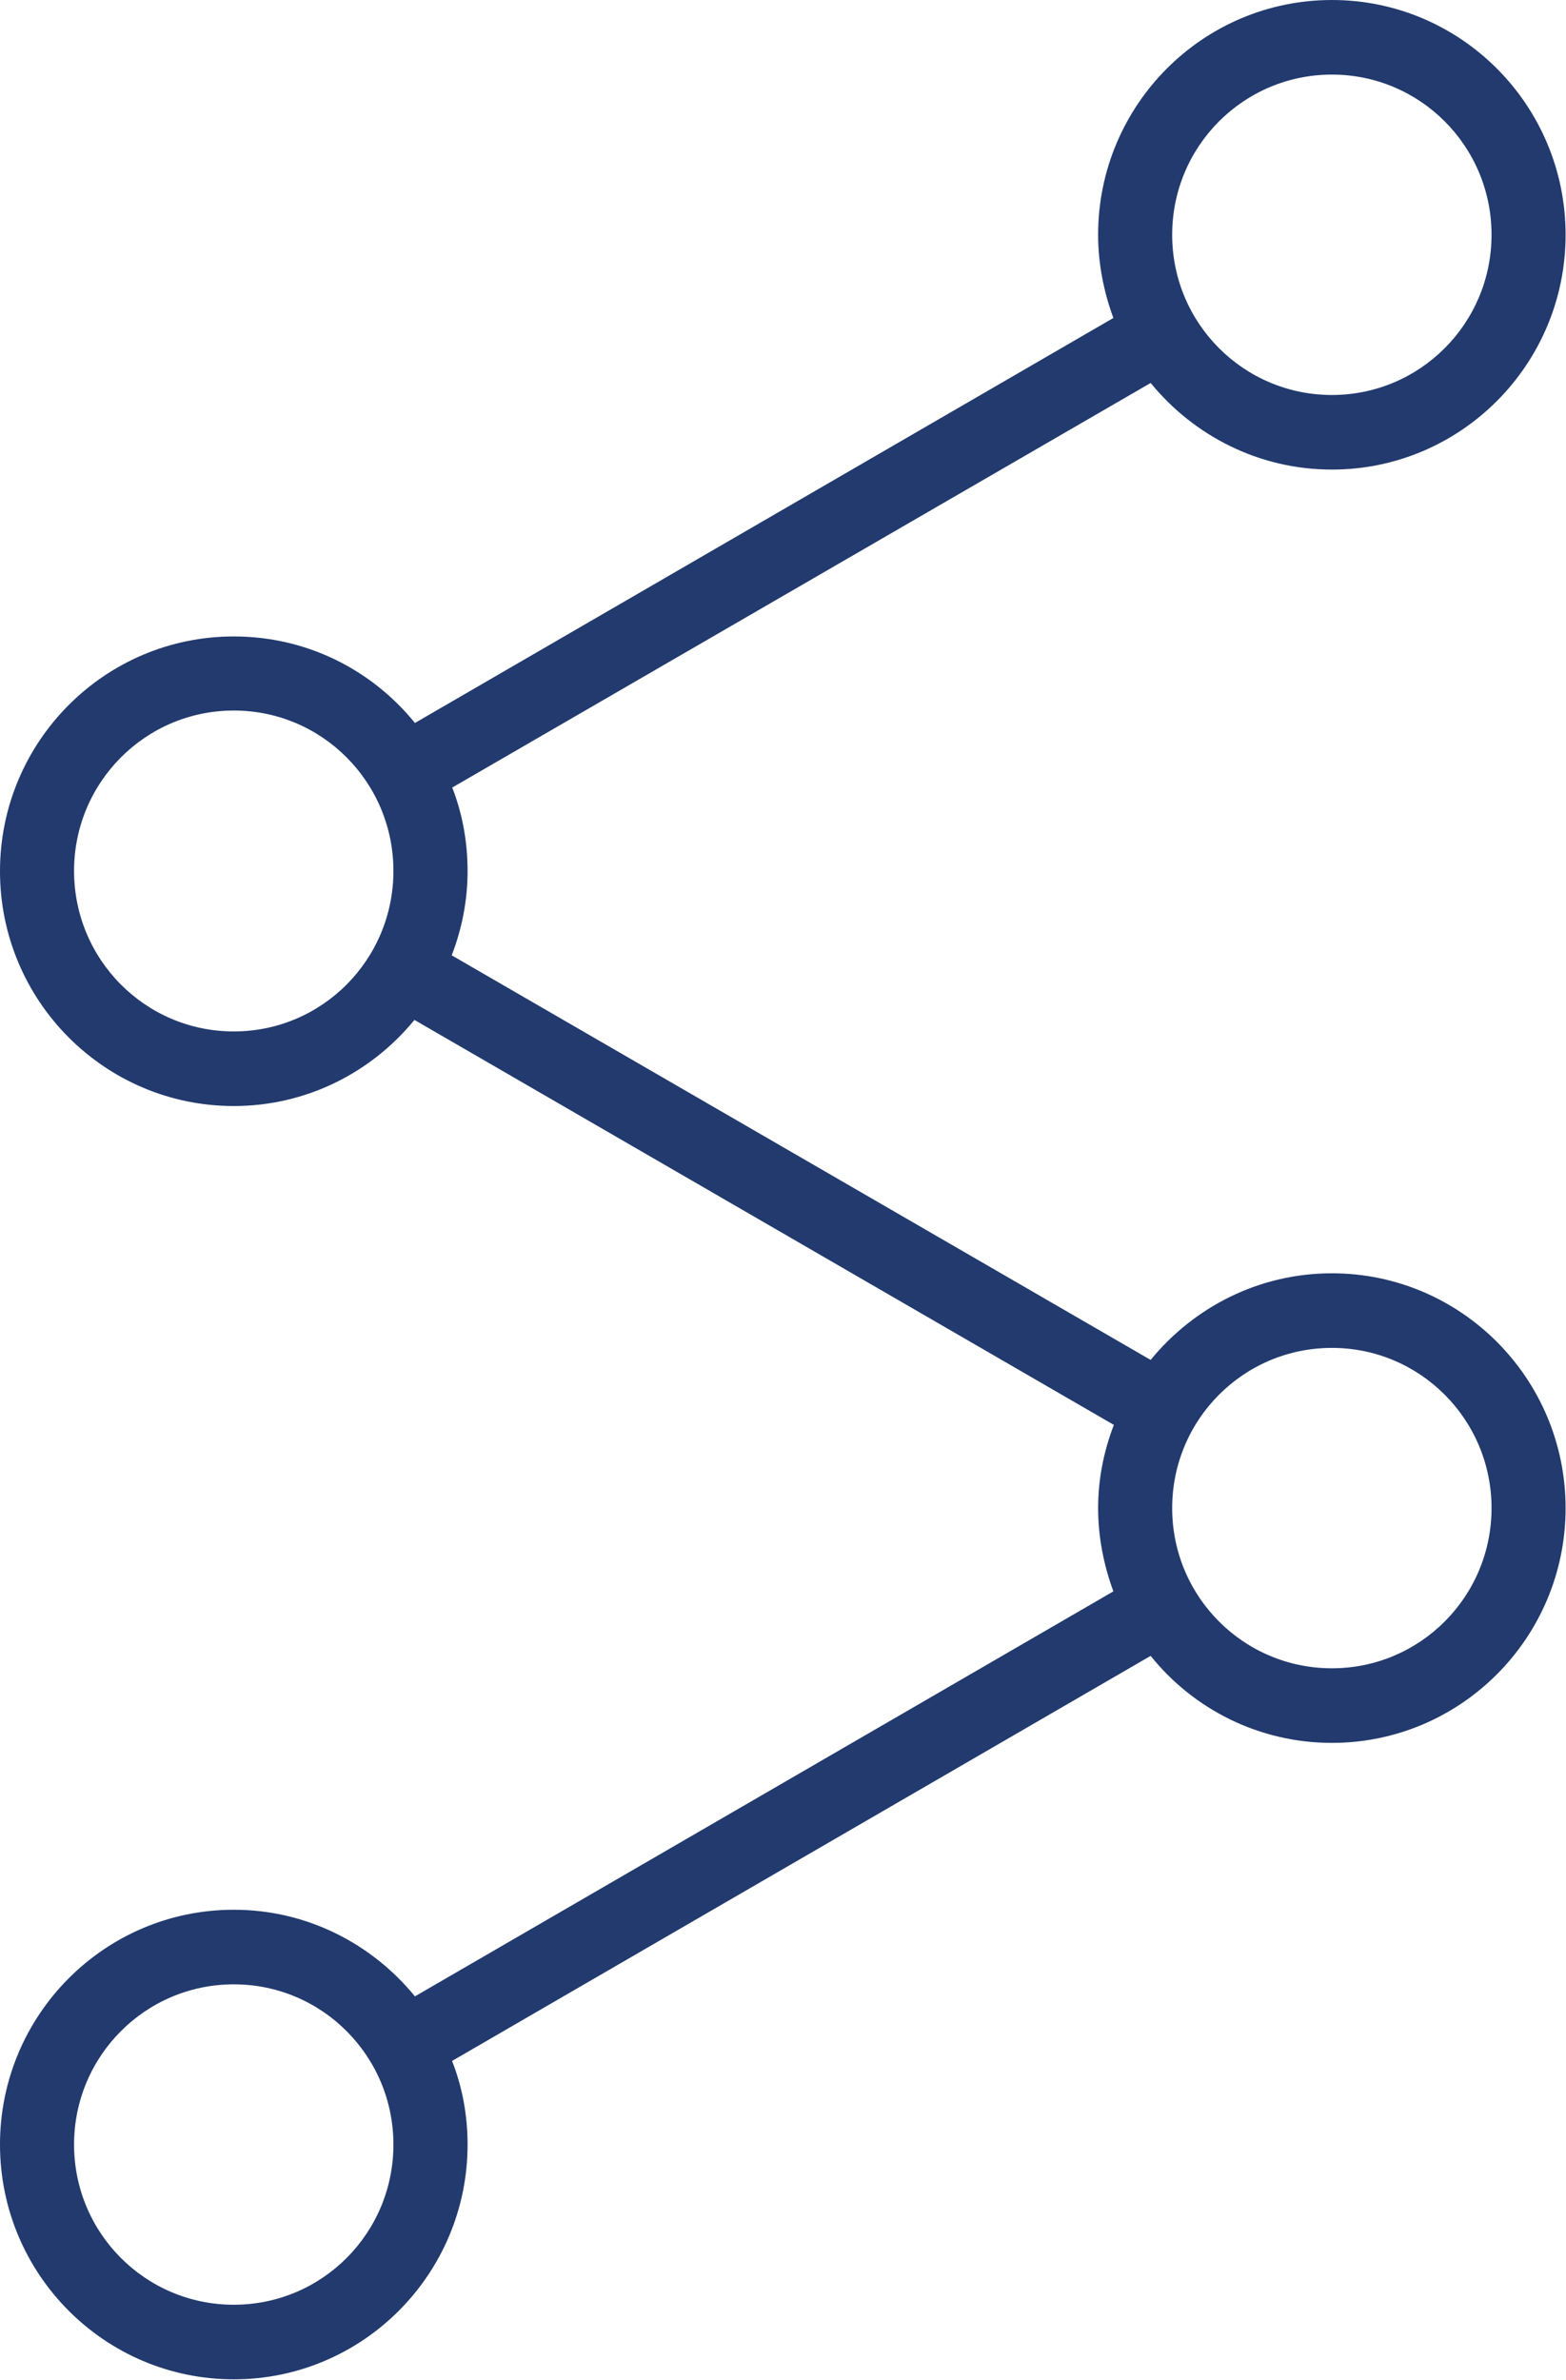 <svg version="1.2" xmlns="http://www.w3.org/2000/svg" viewBox="0 0 1550 2355" width="1550" height="2355">
	<title>MATR</title>
	<style>
		.s0 { fill: #223a6e } 
	</style>
	<path id="Layer" fill-rule="evenodd" class="s0" d="m1549.6 1492.1c0 128.2-103.6 232.3-231.3 232.3-72.4 0-137.3-33.6-179.4-86.1l-691.3 400.7q0 0 0 0.5c10 25.5 15.2 53.5 15.2 82.3 0 128.2-103.7 232.3-231.4 232.3-127.8 0-231.4-104.1-231.4-232.3 0-128.2 103.6-232.3 231.4-232.3 72.4 0 136.7 33.6 179.3 85.7l691.3-400.7c-9.4-25.6-15.1-53.5-15.1-82.4 0-28.8 5.7-56.7 15.6-82.3l-692.3-400.7c-42.5 52-106.9 85.2-178.8 85.2-127.8 0-231.4-104.1-231.4-232.3 0-128.2 103.6-232.3 231.4-232.3 72.4 0 136.7 33.1 179.3 85.6l691.3-400.7c-9.4-25.5-15.1-53.5-15.1-82.3 0-128.2 103.6-232.3 231.4-232.3 127.7 0 231.3 104.1 231.3 232.3 0 128.2-103.6 232.3-231.3 232.3-72.4 0-136.8-33.6-179.4-85.7l-691.3 400.3c10 25.5 15.2 53.4 15.2 82.8 0 29.3-5.7 57.2-15.7 83.2l691.8 400.3c42.6-52.1 107-85.7 179.4-85.7 127.7 0 231.3 104.1 231.3 232.3zm-1160.2 629.7c0-87.6-70.6-158.5-158-158.5-87.4 0-158.1 70.9-158.1 158.5 0 87.7 70.7 158.5 158.1 158.5 87.4 0 158-70.8 158-158.5zm0-1260.1c0-87.7-70.6-158.7-158-158.7-87.4 0-158.1 71-158.1 158.7 0 87.8 70.7 158.8 158.1 158.8 87.4 0 158-71 158-158.8zm1086.9-629.4c0-87.7-70.7-158.5-158-158.5-87.4 0-158.1 70.8-158.1 158.5 0 87.6 70.7 158.5 158.1 158.5 87.3 0 158-70.9 158-158.5zm0 1259.8c0-87.6-70.7-158.5-158-158.5-87.4 0-158.1 70.9-158.1 158.5 0 87.7 70.7 158.5 158.1 158.5 87.3 0 158-70.8 158-158.5z"/>
</svg>